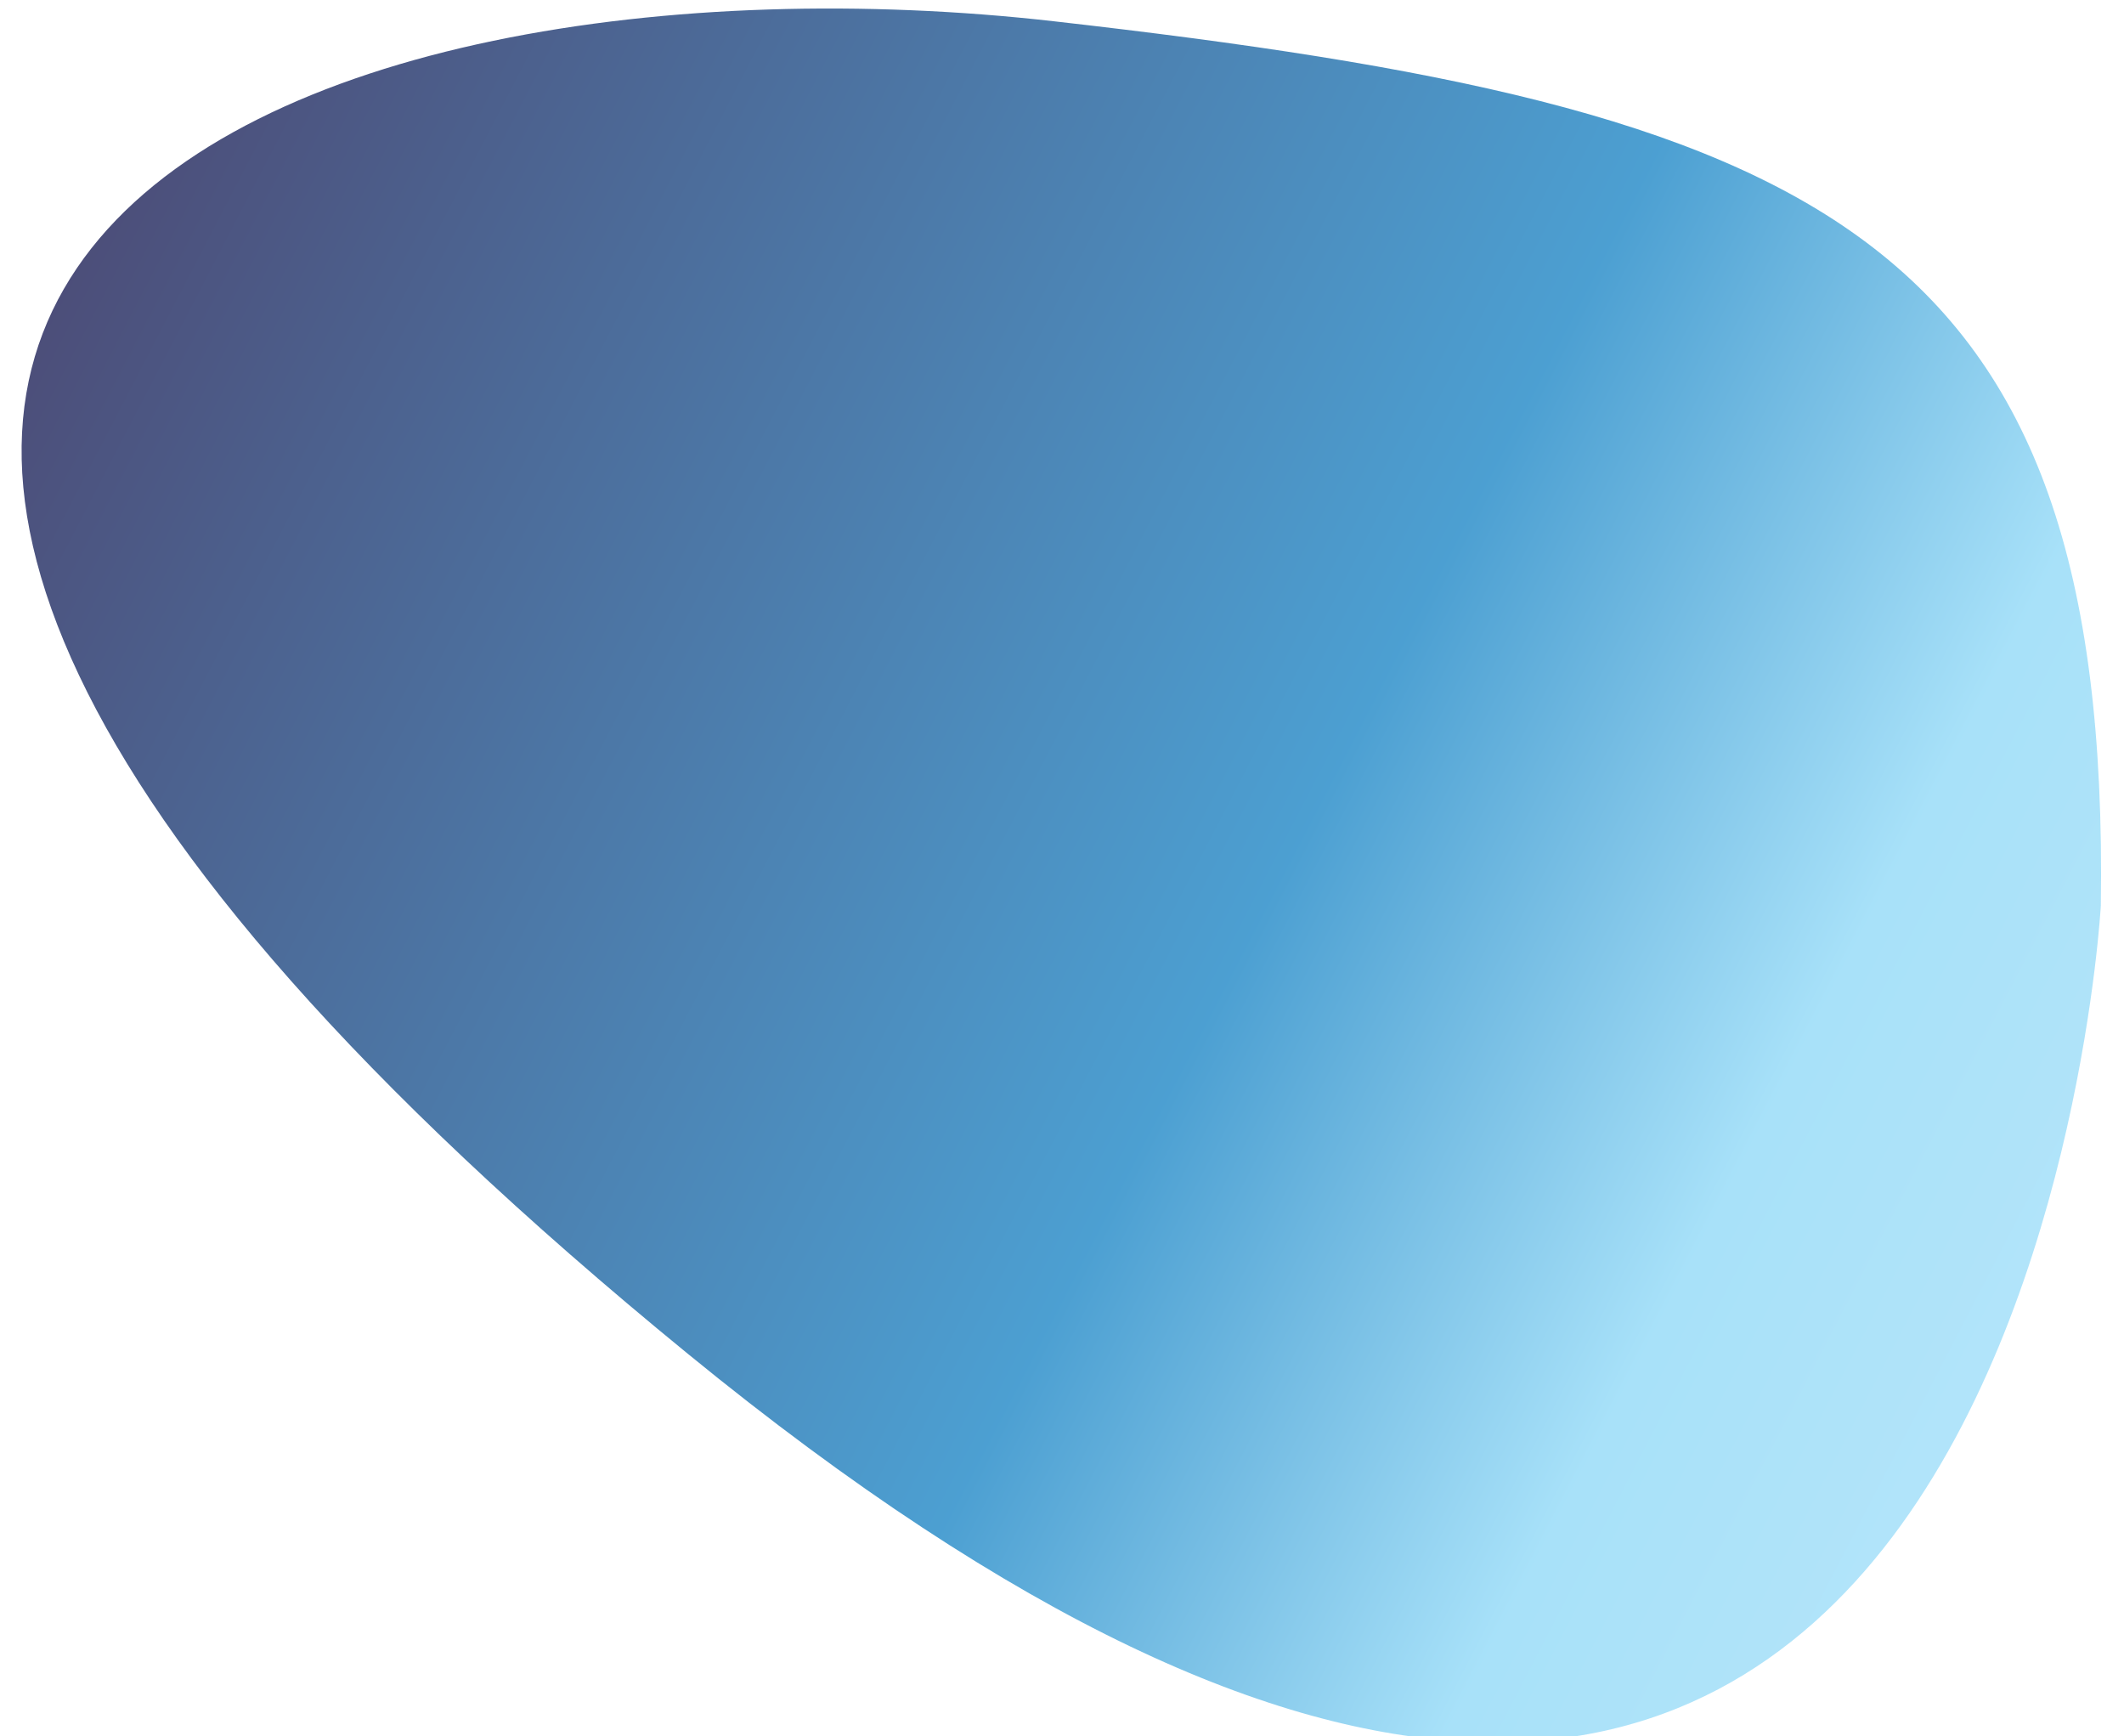 <?xml version="1.0" encoding="utf-8"?>
<!-- Generator: Adobe Illustrator 23.0.4, SVG Export Plug-In . SVG Version: 6.00 Build 0)  -->
<svg version="1.1" id="Layer_1" xmlns="http://www.w3.org/2000/svg" xmlns:xlink="http://www.w3.org/1999/xlink" x="0px" y="0px"
	 viewBox="0 0 1210 988.9" style="enable-background:new 0 0 1210 988.9;" xml:space="preserve">
<style type="text/css">
	.st0{fill:none;enable-background:new    ;}
	.st1{opacity:0.7;fill:url(#SVGID_1_);enable-background:new    ;}
</style>
<path class="st0" d="M0,0"/>
<linearGradient id="SVGID_1_" gradientUnits="userSpaceOnUse" x1="79.283" y1="232.238" x2="1337.402" y2="232.238" gradientTransform="matrix(-0.888 -0.461 -0.461 0.888 1352.021 532.5)">
	<stop  offset="0" style="stop-color:#91D9F8"/>
	<stop  offset="0.143" style="stop-color:#83D5F7"/>
	<stop  offset="0.388" style="stop-color:#0077BF"/>
	<stop  offset="1" style="stop-color:#000341"/>
</linearGradient>
<path class="st1" d="M1196.8,515.9c0,0-48.4,873.7-805.1,255.1S173.3-36.4,600.2,12.1C1034.6,61.4,1202.5,131.5,1196.8,515.9z"/>
</svg>
